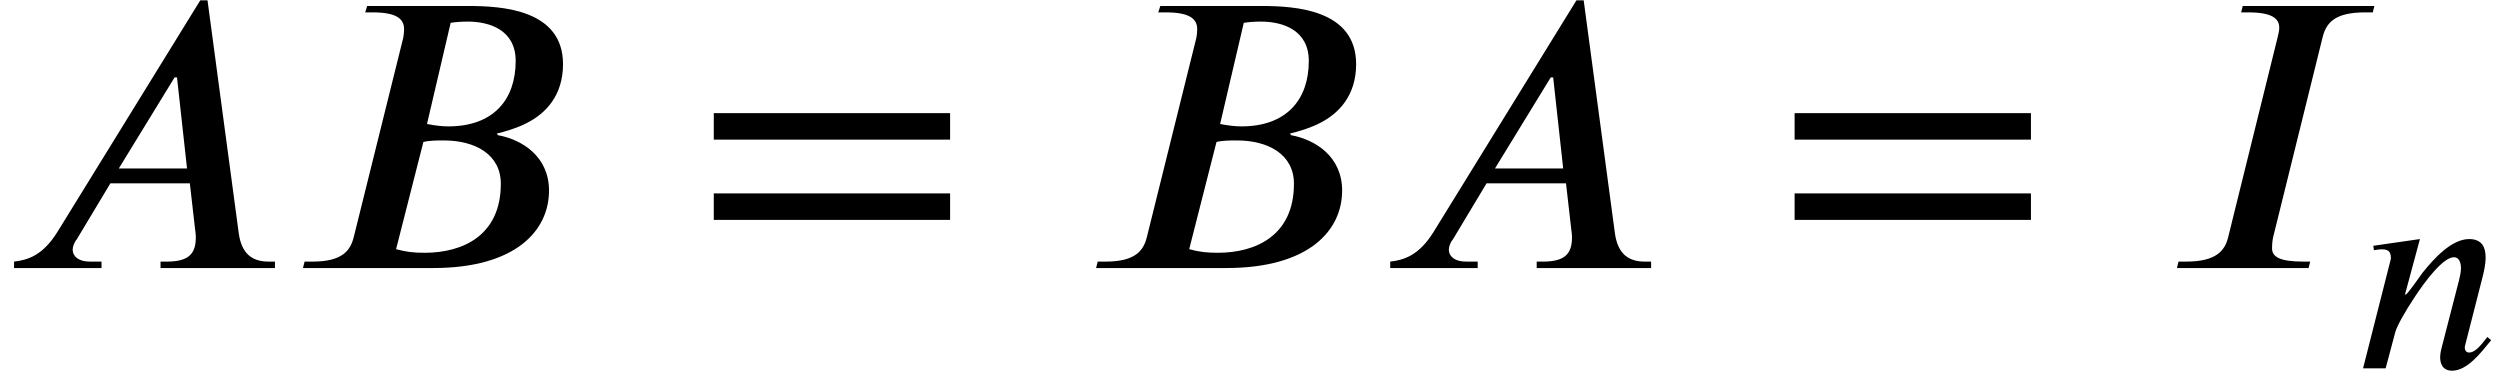 <?xml version='1.0' encoding='UTF-8'?>
<!-- This file was generated by dvisvgm 2.6.3 -->
<svg version='1.1' xmlns='http://www.w3.org/2000/svg' xmlns:xlink='http://www.w3.org/1999/xlink' width='67.966pt' height='10.098pt' viewBox='70.735 61.455 67.966 10.098'>
<defs>
<path id='g0-65' d='M5.46 0V-0.128H5.332C4.997 -0.128 4.798 -0.295 4.742 -0.685L4.121 -5.316H3.977L1.14 -0.717C0.853 -0.255 0.558 -0.159 0.279 -0.128V0H2.016V-0.128H1.785C1.578 -0.128 1.451 -0.215 1.443 -0.359C1.443 -0.414 1.467 -0.502 1.522 -0.566L2.192 -1.682H3.77L3.873 -0.781C3.881 -0.725 3.889 -0.662 3.889 -0.614C3.889 -0.295 3.762 -0.128 3.316 -0.128H3.188V0H5.46ZM3.714 -1.977H2.359L3.467 -3.786H3.515L3.714 -1.977Z'/>
<path id='g0-66' d='M1.578 -5.204L1.538 -5.077H1.69C2.16 -5.077 2.311 -4.949 2.311 -4.742C2.311 -4.694 2.303 -4.615 2.295 -4.575L1.315 -0.63C1.251 -0.359 1.1 -0.128 0.494 -0.128H0.335L0.303 0H2.885C4.535 0 5.189 -0.749 5.189 -1.538C5.189 -2.216 4.655 -2.55 4.176 -2.638L4.152 -2.67C4.312 -2.71 4.543 -2.774 4.742 -2.877C5.125 -3.068 5.467 -3.427 5.467 -4.049C5.467 -5.133 4.256 -5.204 3.587 -5.204H1.578ZM3.236 -4.87C3.339 -4.886 3.459 -4.894 3.579 -4.894C4.009 -4.894 4.527 -4.726 4.527 -4.113C4.527 -3.339 4.081 -2.813 3.188 -2.813C3.068 -2.813 2.925 -2.829 2.766 -2.861L3.236 -4.87ZM2.694 -2.503C2.813 -2.534 2.973 -2.534 3.1 -2.534C3.722 -2.534 4.232 -2.256 4.232 -1.674C4.232 -0.638 3.467 -0.303 2.718 -0.303C2.511 -0.303 2.351 -0.319 2.152 -0.375L2.694 -2.503Z'/>
<path id='g0-73' d='M4.224 -5.204H1.61L1.578 -5.077H1.722C2.2 -5.077 2.335 -4.949 2.335 -4.774C2.335 -4.718 2.319 -4.647 2.303 -4.583L1.323 -0.622C1.259 -0.351 1.092 -0.128 0.486 -0.128H0.335L0.303 0H2.917L2.949 -0.128H2.813C2.343 -0.128 2.192 -0.223 2.192 -0.391C2.192 -0.47 2.2 -0.558 2.216 -0.622L3.196 -4.583C3.268 -4.87 3.435 -5.077 4.041 -5.077H4.192L4.224 -5.204Z'/>
<path id='g0-110' d='M3.722 -0.765L3.618 -0.853C3.507 -0.717 3.316 -0.43 3.124 -0.43C3.037 -0.43 3.013 -0.494 3.005 -0.542C3.005 -0.582 3.005 -0.606 3.013 -0.622L3.483 -2.463C3.523 -2.622 3.571 -2.821 3.571 -3.021C3.571 -3.284 3.475 -3.515 3.124 -3.515C2.646 -3.515 2.168 -2.989 1.849 -2.59C1.833 -2.566 1.443 -2.008 1.403 -2.008H1.379L1.785 -3.515L0.518 -3.332L0.534 -3.212C0.59 -3.22 0.677 -3.236 0.757 -3.236C0.972 -3.236 0.996 -3.124 0.996 -2.981L0.239 0H0.853L1.116 -0.988C1.164 -1.156 1.371 -1.53 1.658 -1.961C1.905 -2.335 2.407 -3.021 2.71 -3.021C2.853 -3.021 2.901 -2.869 2.901 -2.718C2.901 -2.606 2.861 -2.447 2.845 -2.383L2.391 -0.622C2.367 -0.534 2.335 -0.406 2.335 -0.303C2.335 -0.12 2.407 0.064 2.662 0.064C3.076 0.064 3.459 -0.446 3.682 -0.717L3.722 -0.765Z'/>
<path id='g2-61' d='M6.949 -3.491V-4.211H0.524V-3.491H6.949ZM6.949 -1.309V-2.029H0.524V-1.309H6.949Z'/>
<use id='g1-65' xlink:href='#g0-65' transform='scale(1.369)'/>
<use id='g1-66' xlink:href='#g0-66' transform='scale(1.369)'/>
<use id='g1-73' xlink:href='#g0-73' transform='scale(1.369)'/>
</defs>
<g id='page1'>
<use x='70.735' y='68.742' xlink:href='#g1-65'/>
<use x='78.557' y='68.742' xlink:href='#g1-66'/>
<use x='89.616' y='68.742' xlink:href='#g2-61'/>
<use x='100.119' y='68.742' xlink:href='#g1-66'/>
<use x='108.148' y='68.742' xlink:href='#g1-65'/>
<use x='119' y='68.742' xlink:href='#g2-61'/>
<use x='129.503' y='68.742' xlink:href='#g1-73'/>
<use x='134.739' y='71.469' xlink:href='#g0-110'/>
</g>
</svg><!--Rendered by QuickLaTeX.com-->